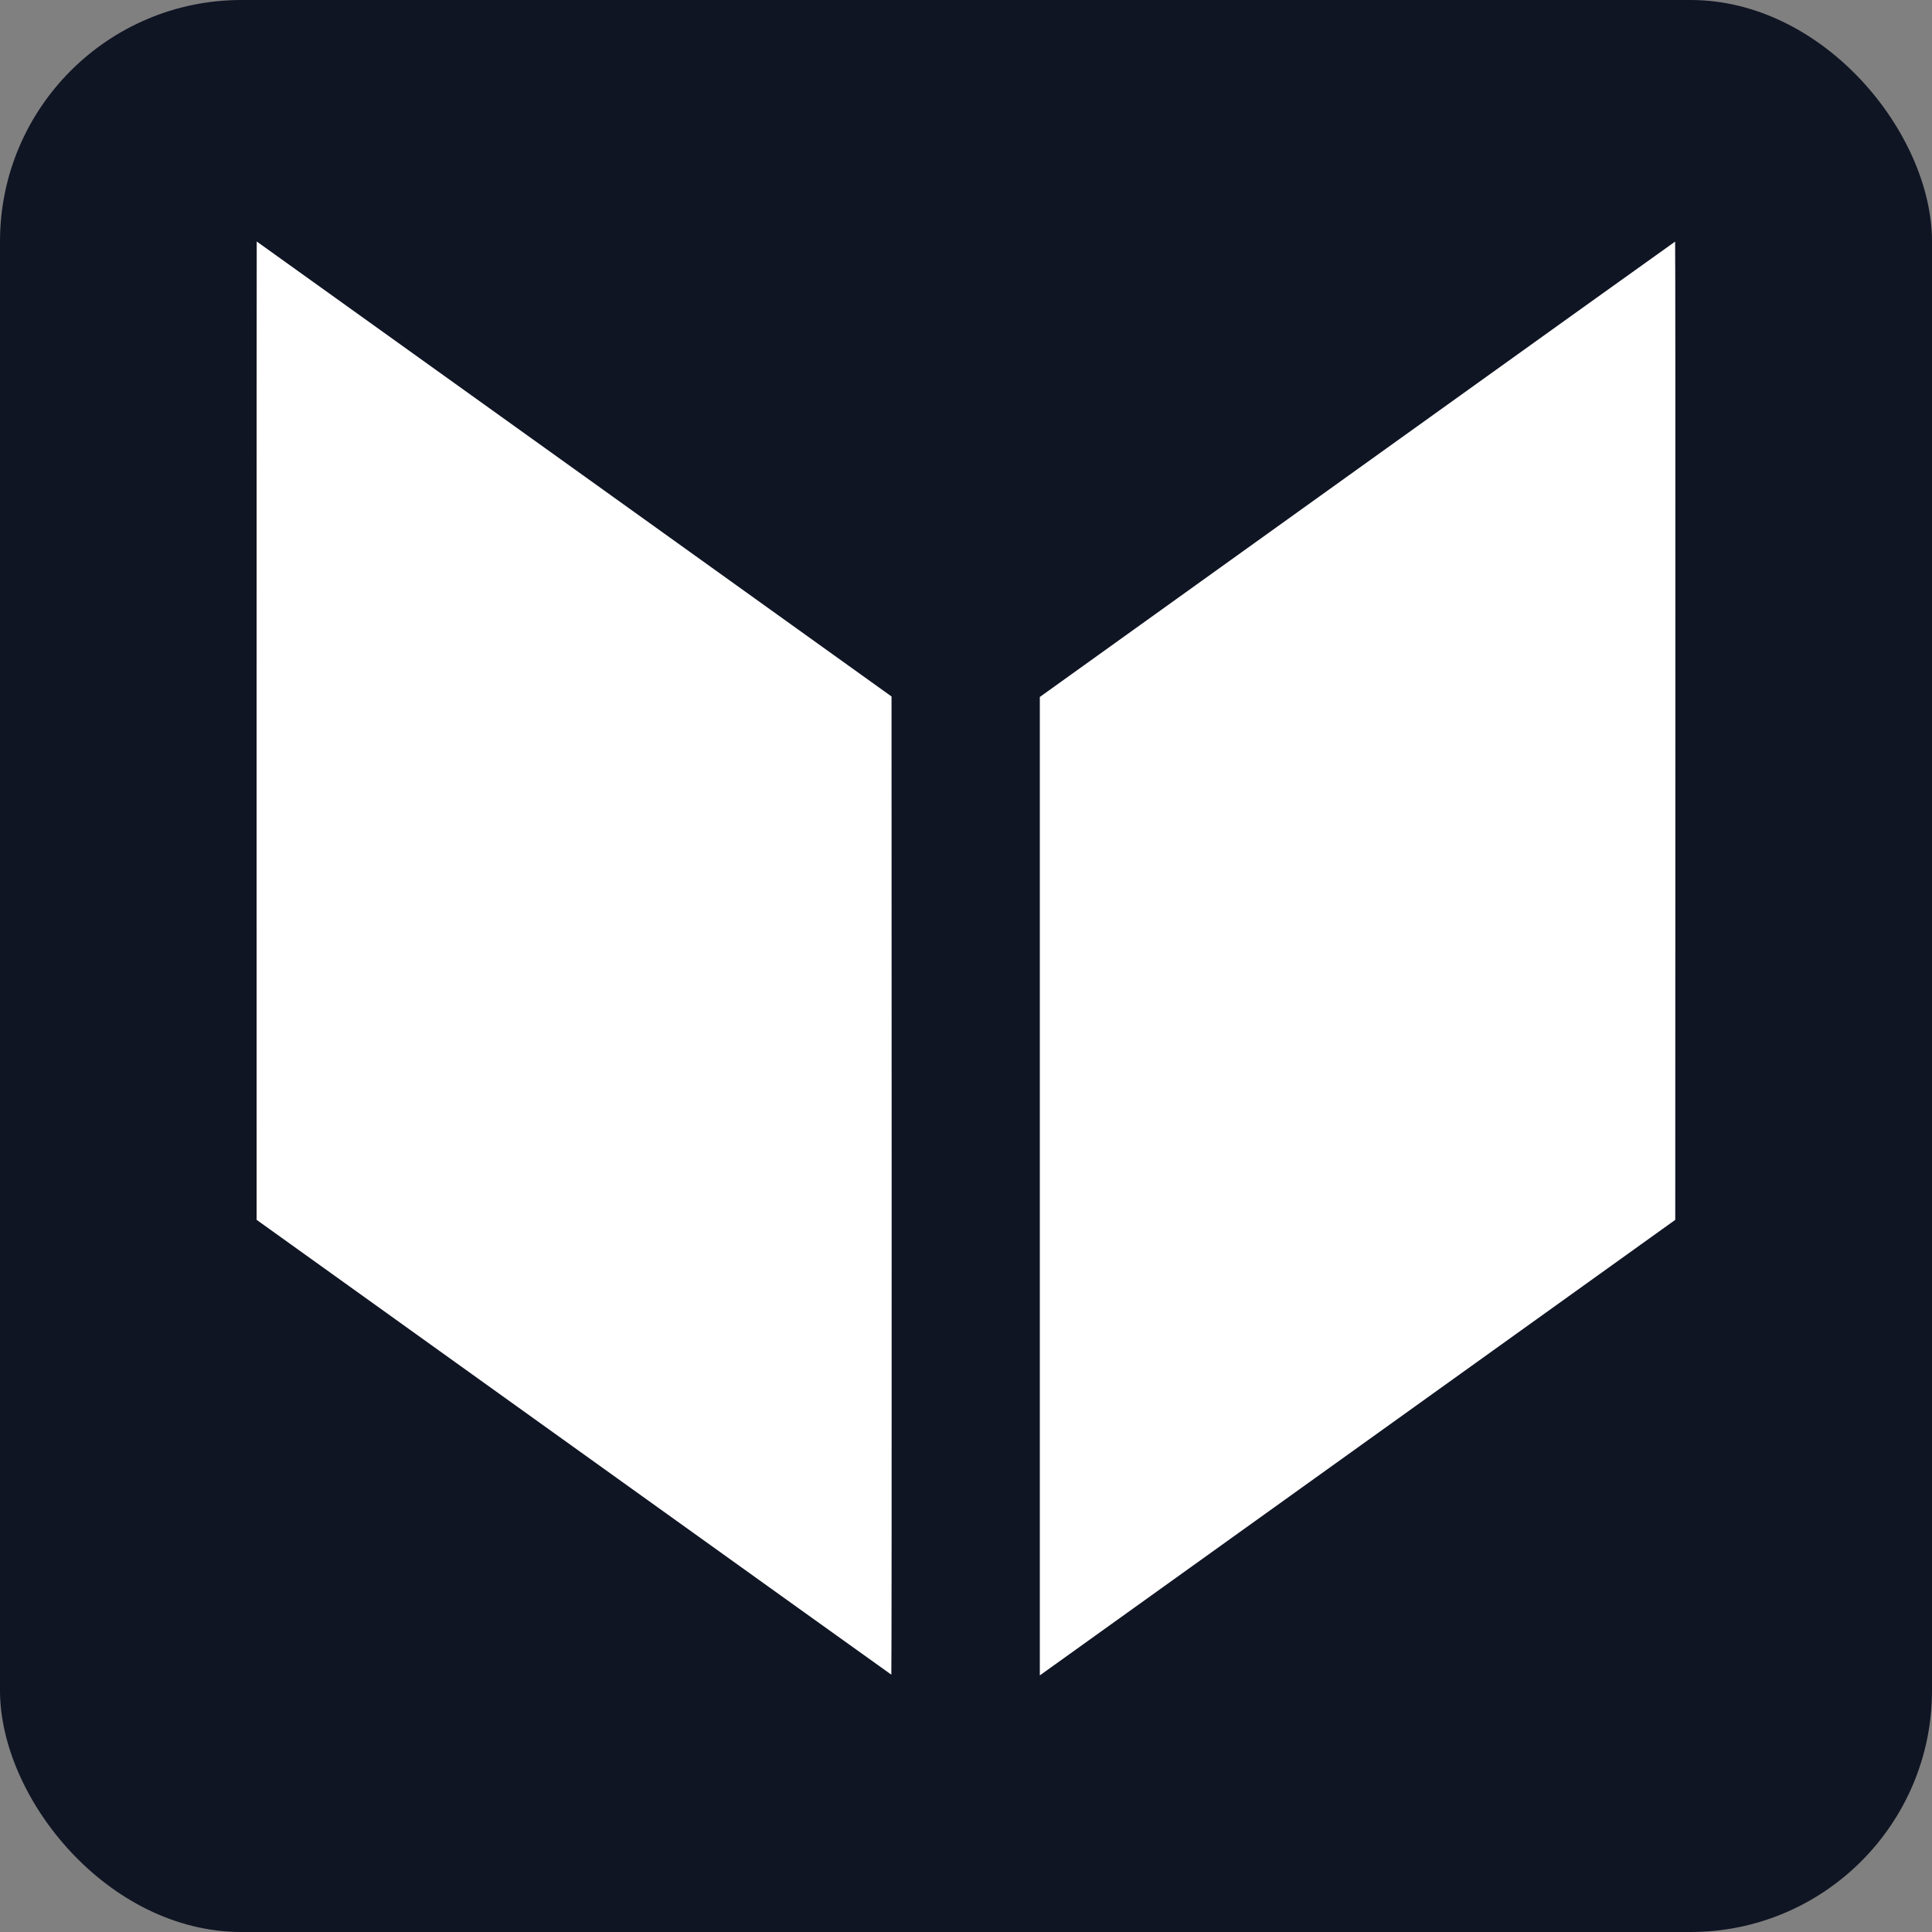 <svg xmlns="http://www.w3.org/2000/svg" width="128" height="128" viewBox="0 0 128 128" fill="none"><rect x="0" y="0" width="128" height="128" fill="#808080" stroke="none"/><rect width="128" height="128" rx="16" fill="#101524"></rect><path d="M17.009 16.005C17.004 16.005 16.999 30.587 17 48.41L17.001 80.816L38.011 95.877C49.567 104.161 59.034 110.944 59.053 110.951C59.07 110.958 59.079 96.515 59.074 78.556L59.066 46.144L38.043 31.072C26.48 22.783 17.015 16 17.01 16L17.009 16.005ZM110.98 16.007C110.965 16.008 101.49 22.796 89.922 31.093L68.891 46.176V111L69.042 110.891C69.126 110.832 78.598 104.041 90.092 95.801L110.99 80.819L110.998 48.413C111.004 30.59 110.995 16.008 110.981 16.011L110.98 16.007Z" fill="white"></path></svg>